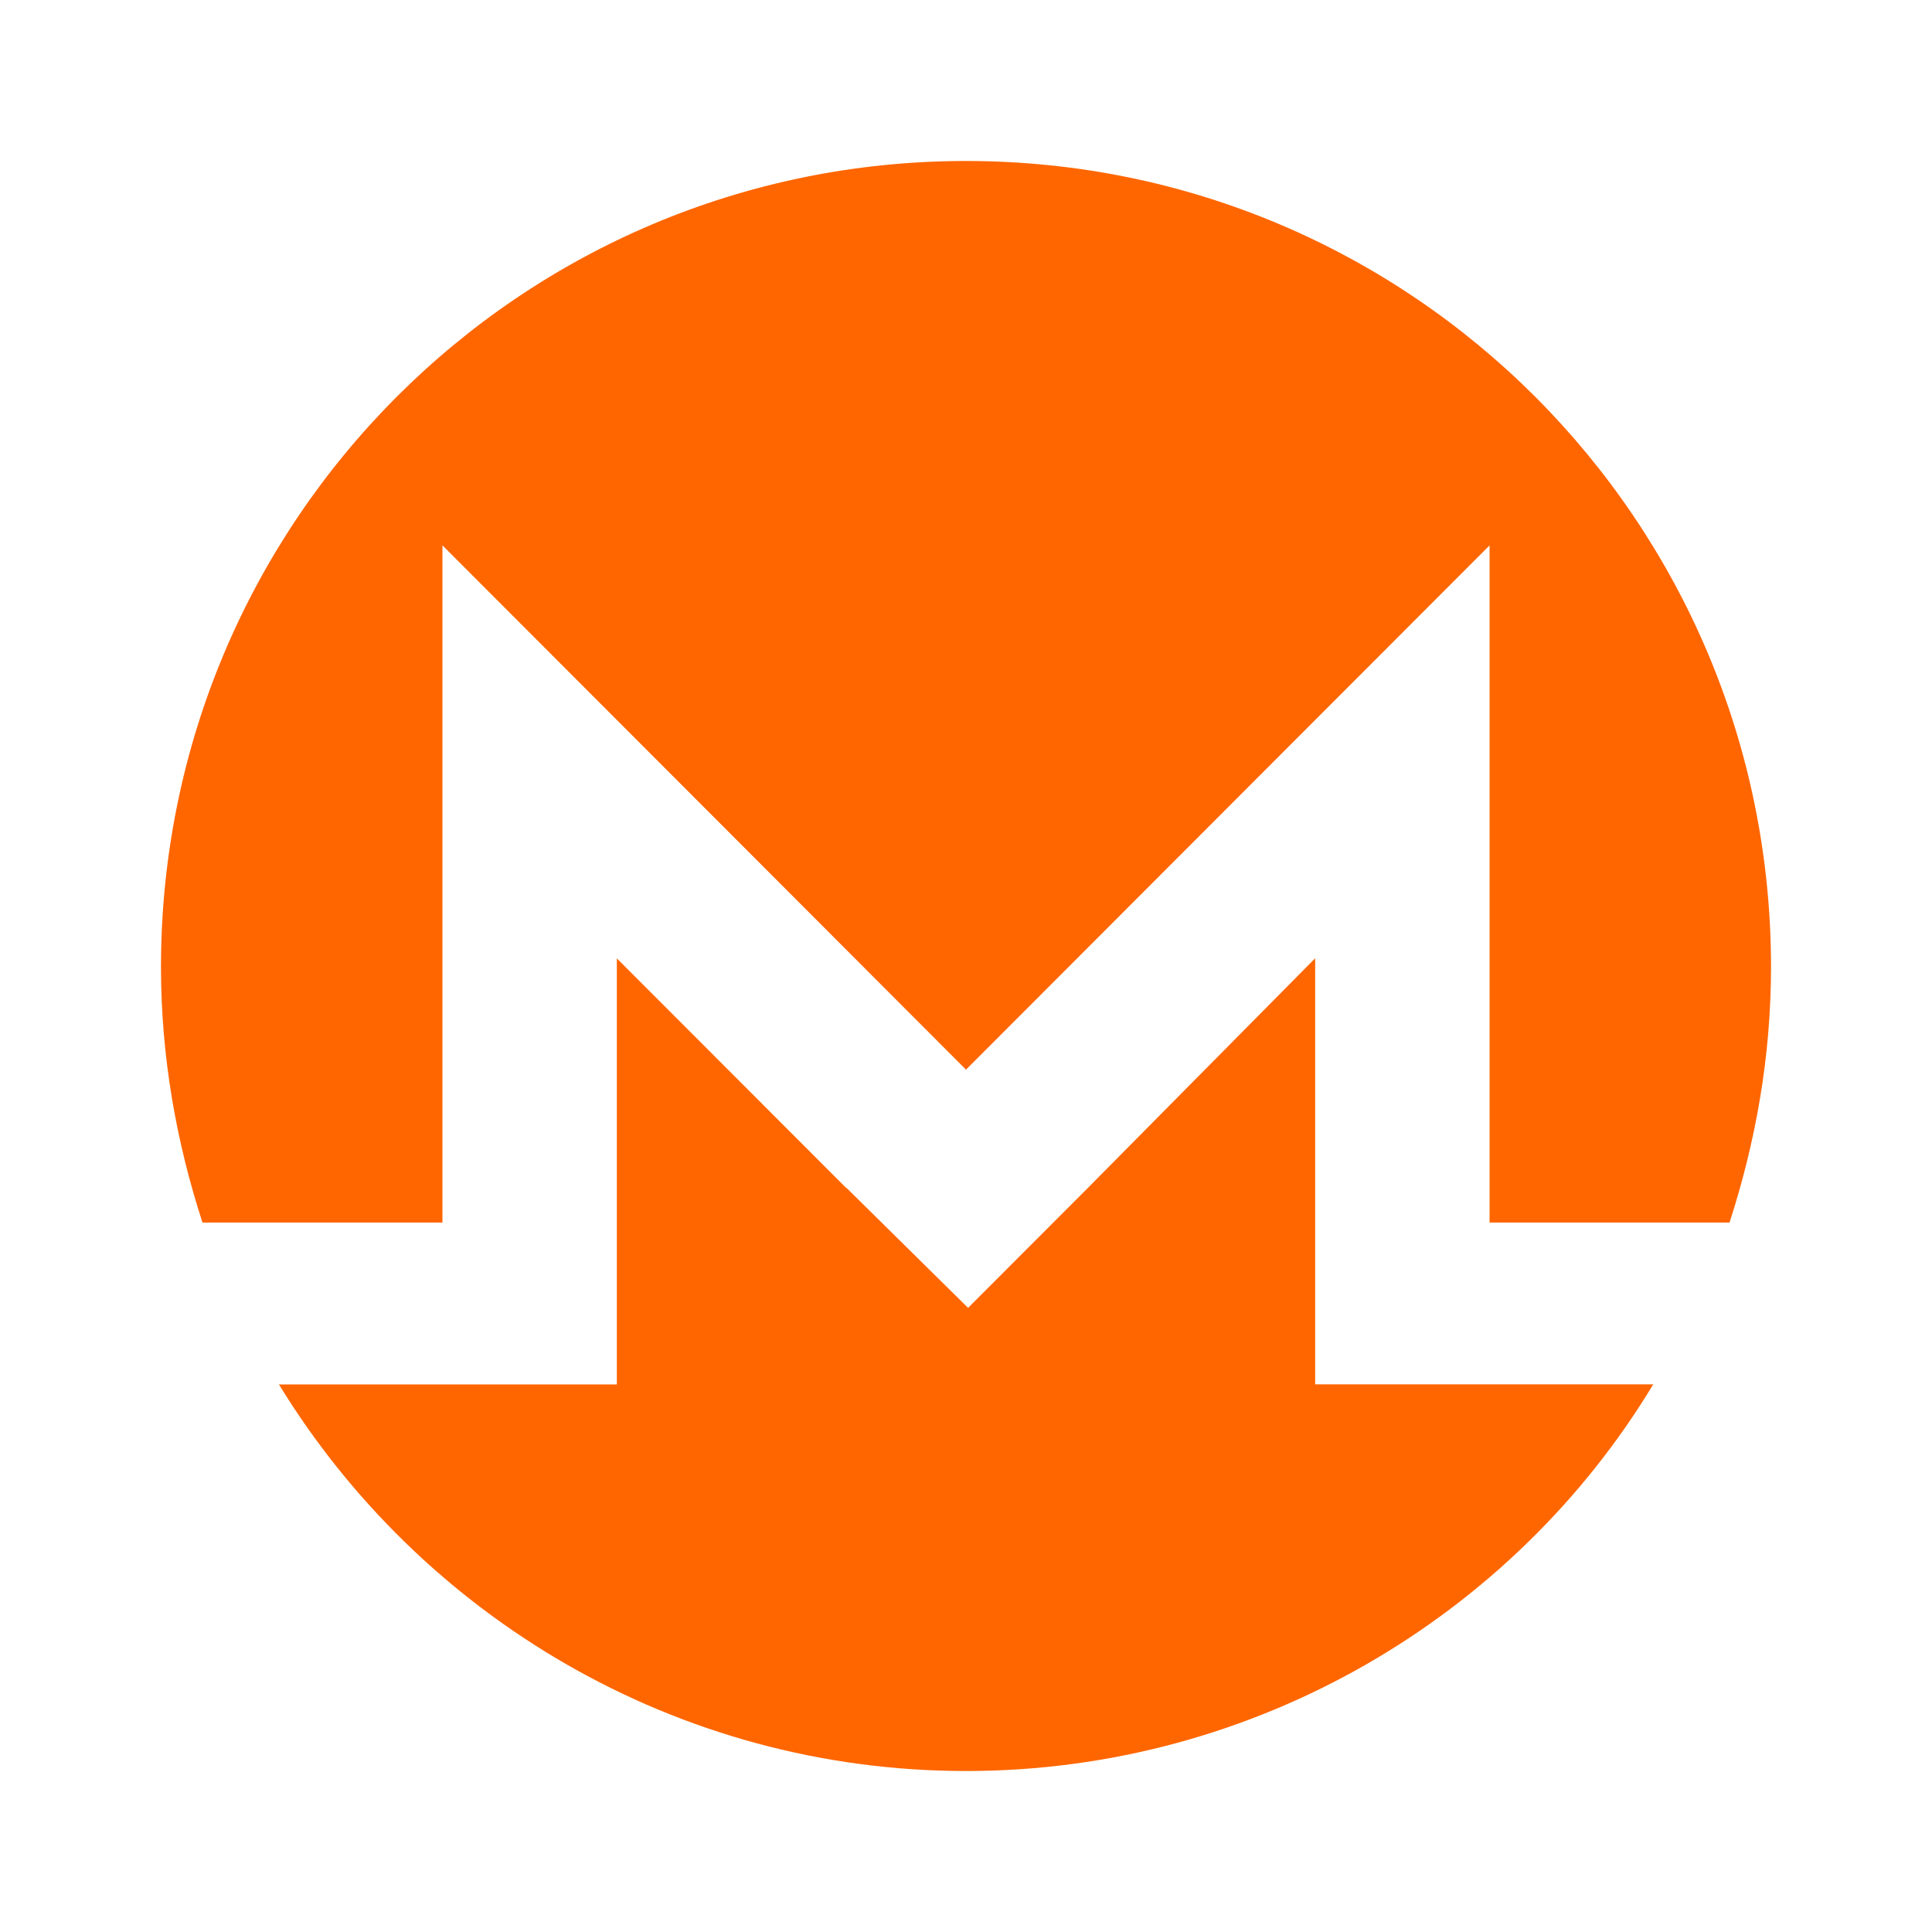 <svg width="40" height="40" viewBox="0 0 40 40" fill="none" xmlns="http://www.w3.org/2000/svg">
<path d="M20 3.333C10.785 3.333 3.333 10.796 3.333 20.021C3.333 21.875 3.65 23.642 4.192 25.312H9.16V11.29L20 22.146L30.84 11.292V25.312H35.808C36.349 23.642 36.667 21.875 36.667 20.021C36.667 10.799 29.215 3.333 20 3.333ZM17.517 24.593L12.771 19.842V28.663H5.775C8.708 33.457 13.997 36.667 20 36.667C26.003 36.667 31.336 33.457 34.229 28.661H27.229V19.84L22.526 24.592L20.043 27.078L17.524 24.592H17.517V24.593Z" fill="#FF6600"/>
</svg>
